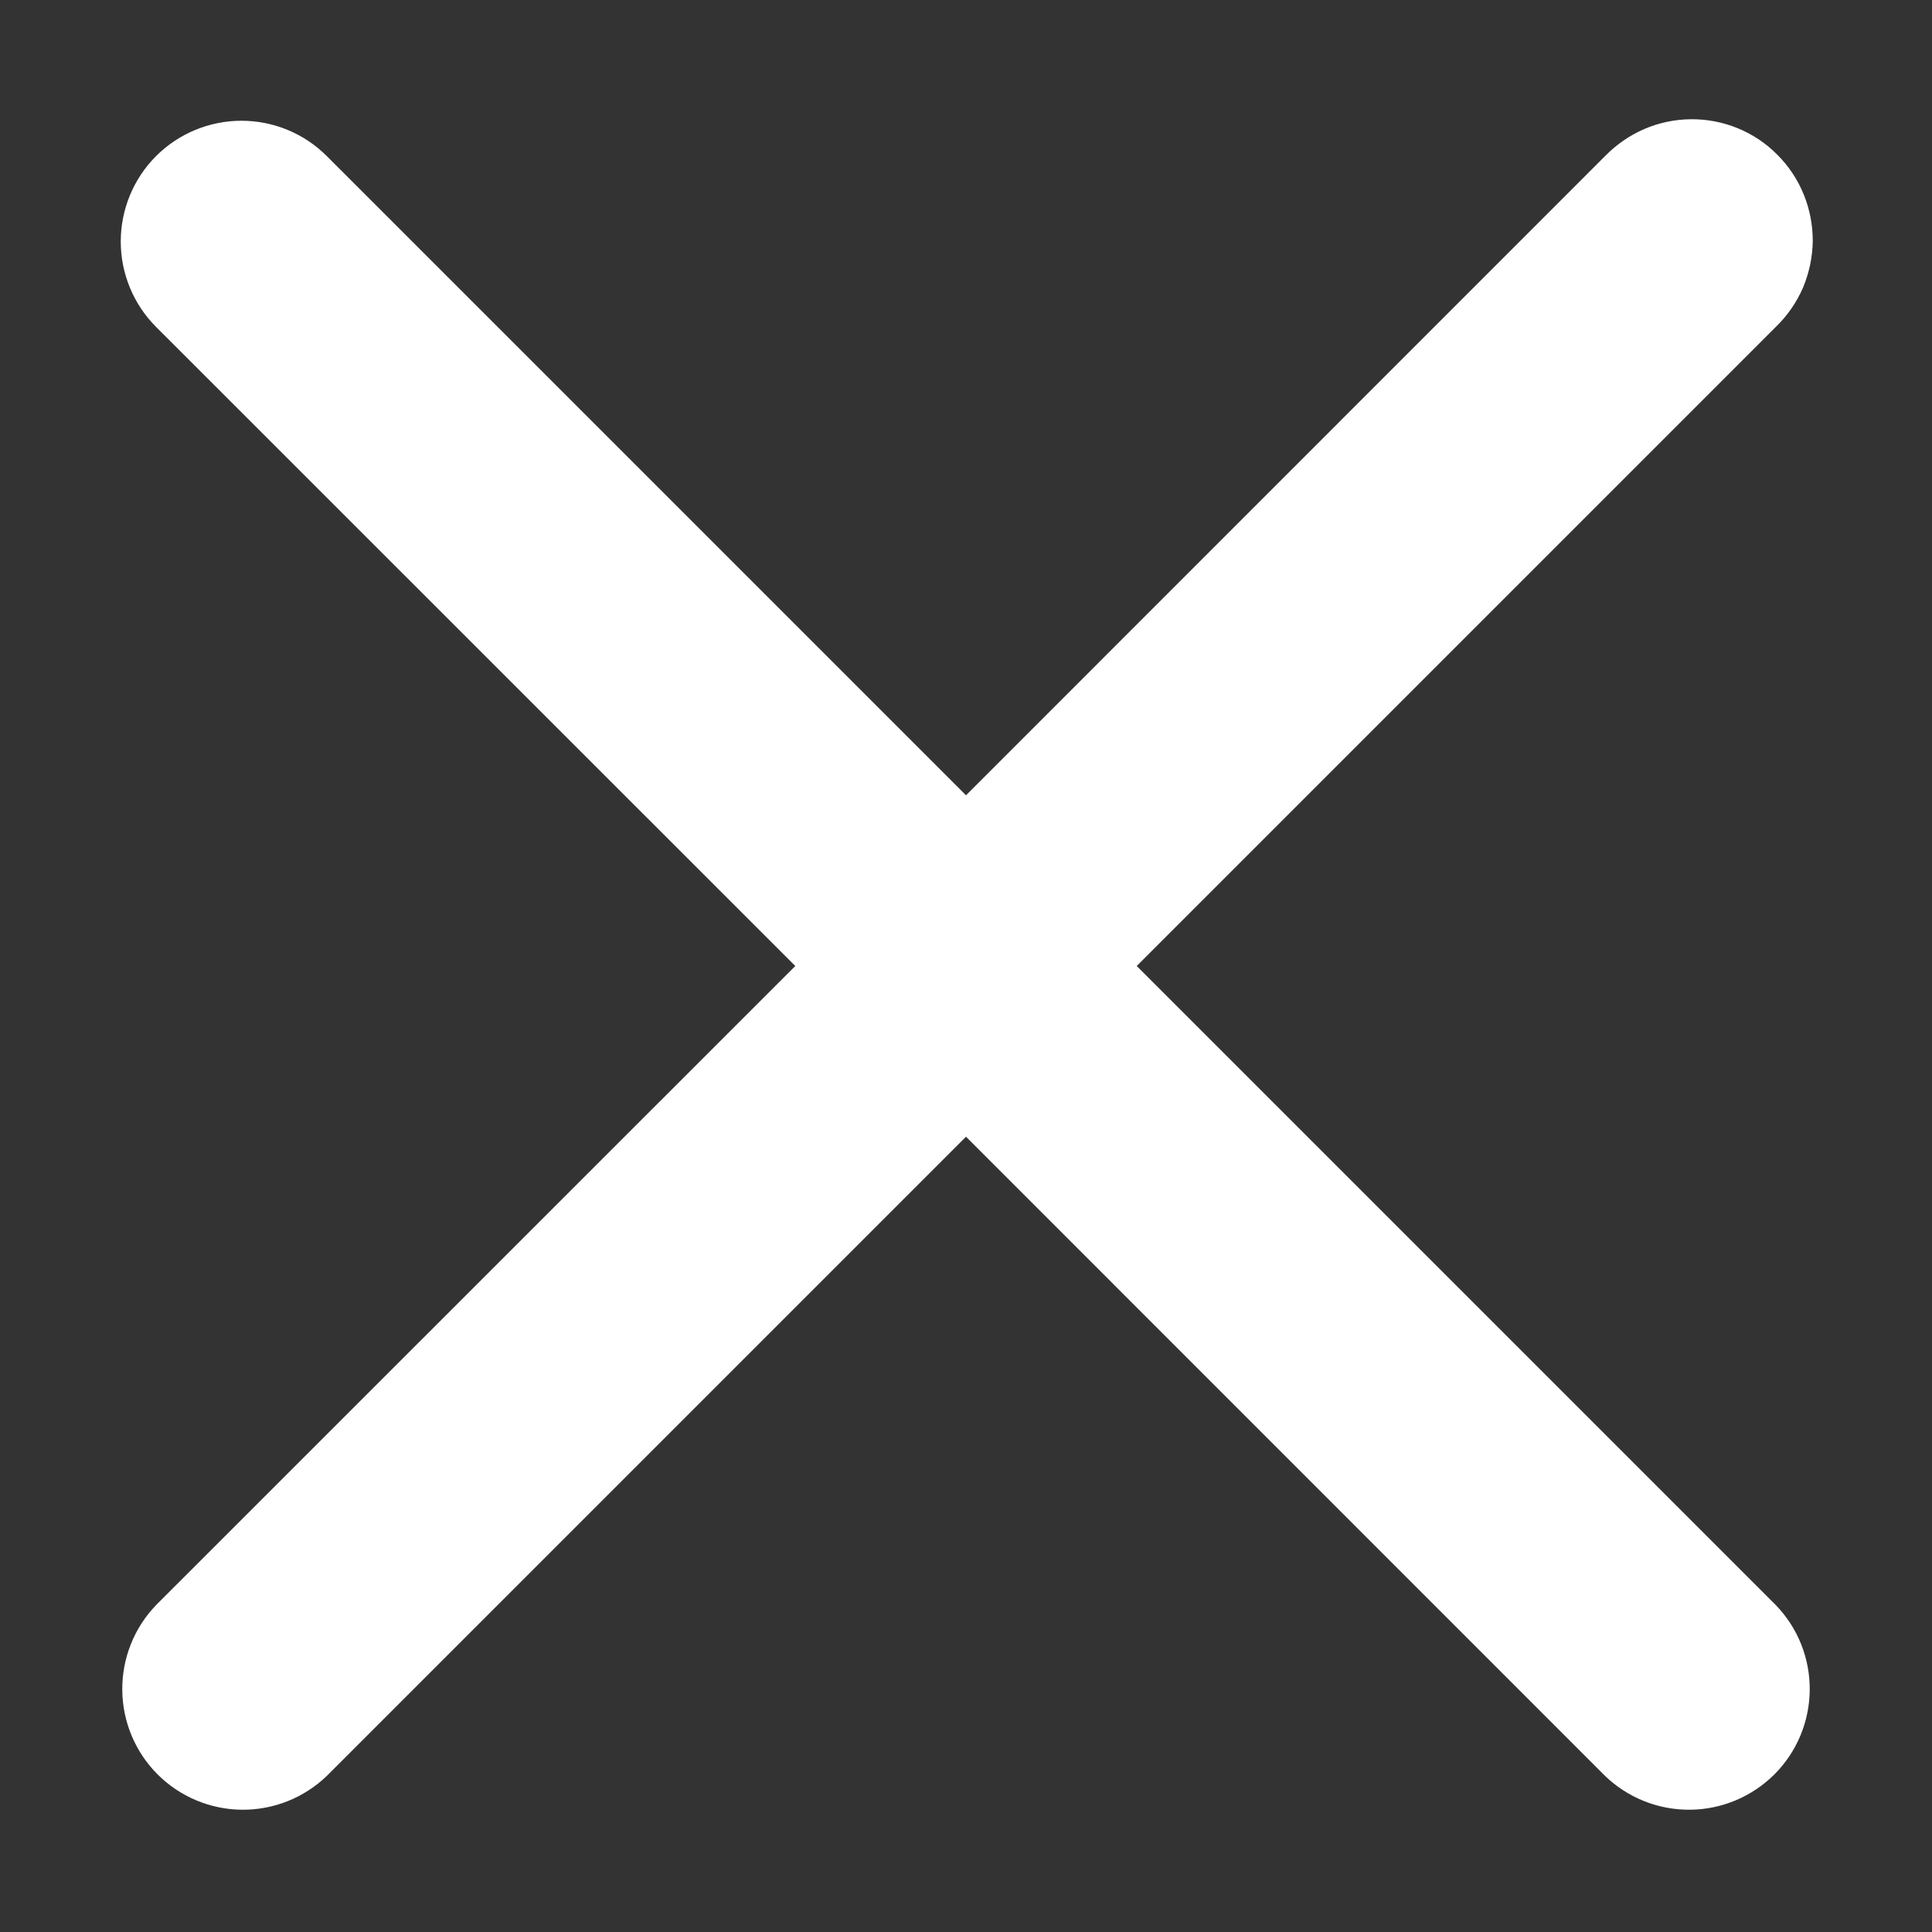 <svg width="14" height="14" viewBox="0 0 14 14" fill="none" xmlns="http://www.w3.org/2000/svg">
<rect x="0" y="0" width="14" height="14" fill="#333333" stroke="none"/>
<path d="M1.131 1.131C1.295 0.967 1.518 0.875 1.75 0.875C1.982 0.875 2.204 0.967 2.368 1.131L7 5.763L11.631 1.131C11.712 1.048 11.809 0.981 11.915 0.935C12.022 0.889 12.137 0.865 12.253 0.864C12.369 0.863 12.484 0.885 12.592 0.929C12.699 0.973 12.797 1.038 12.879 1.121C12.961 1.203 13.026 1.3 13.07 1.408C13.114 1.515 13.136 1.631 13.136 1.747C13.134 1.863 13.11 1.978 13.065 2.085C13.019 2.191 12.952 2.288 12.868 2.369L8.237 7L12.868 11.631C13.028 11.796 13.116 12.017 13.114 12.247C13.112 12.476 13.02 12.696 12.858 12.858C12.695 13.02 12.476 13.112 12.247 13.114C12.017 13.116 11.796 13.028 11.631 12.869L7 8.237L2.368 12.869C2.203 13.028 1.982 13.116 1.753 13.114C1.524 13.112 1.304 13.02 1.142 12.858C0.98 12.696 0.888 12.476 0.886 12.247C0.884 12.017 0.972 11.796 1.131 11.631L5.763 7L1.131 2.369C0.967 2.205 0.875 1.982 0.875 1.75C0.875 1.518 0.967 1.295 1.131 1.131Z" fill="white"/>
</svg>
